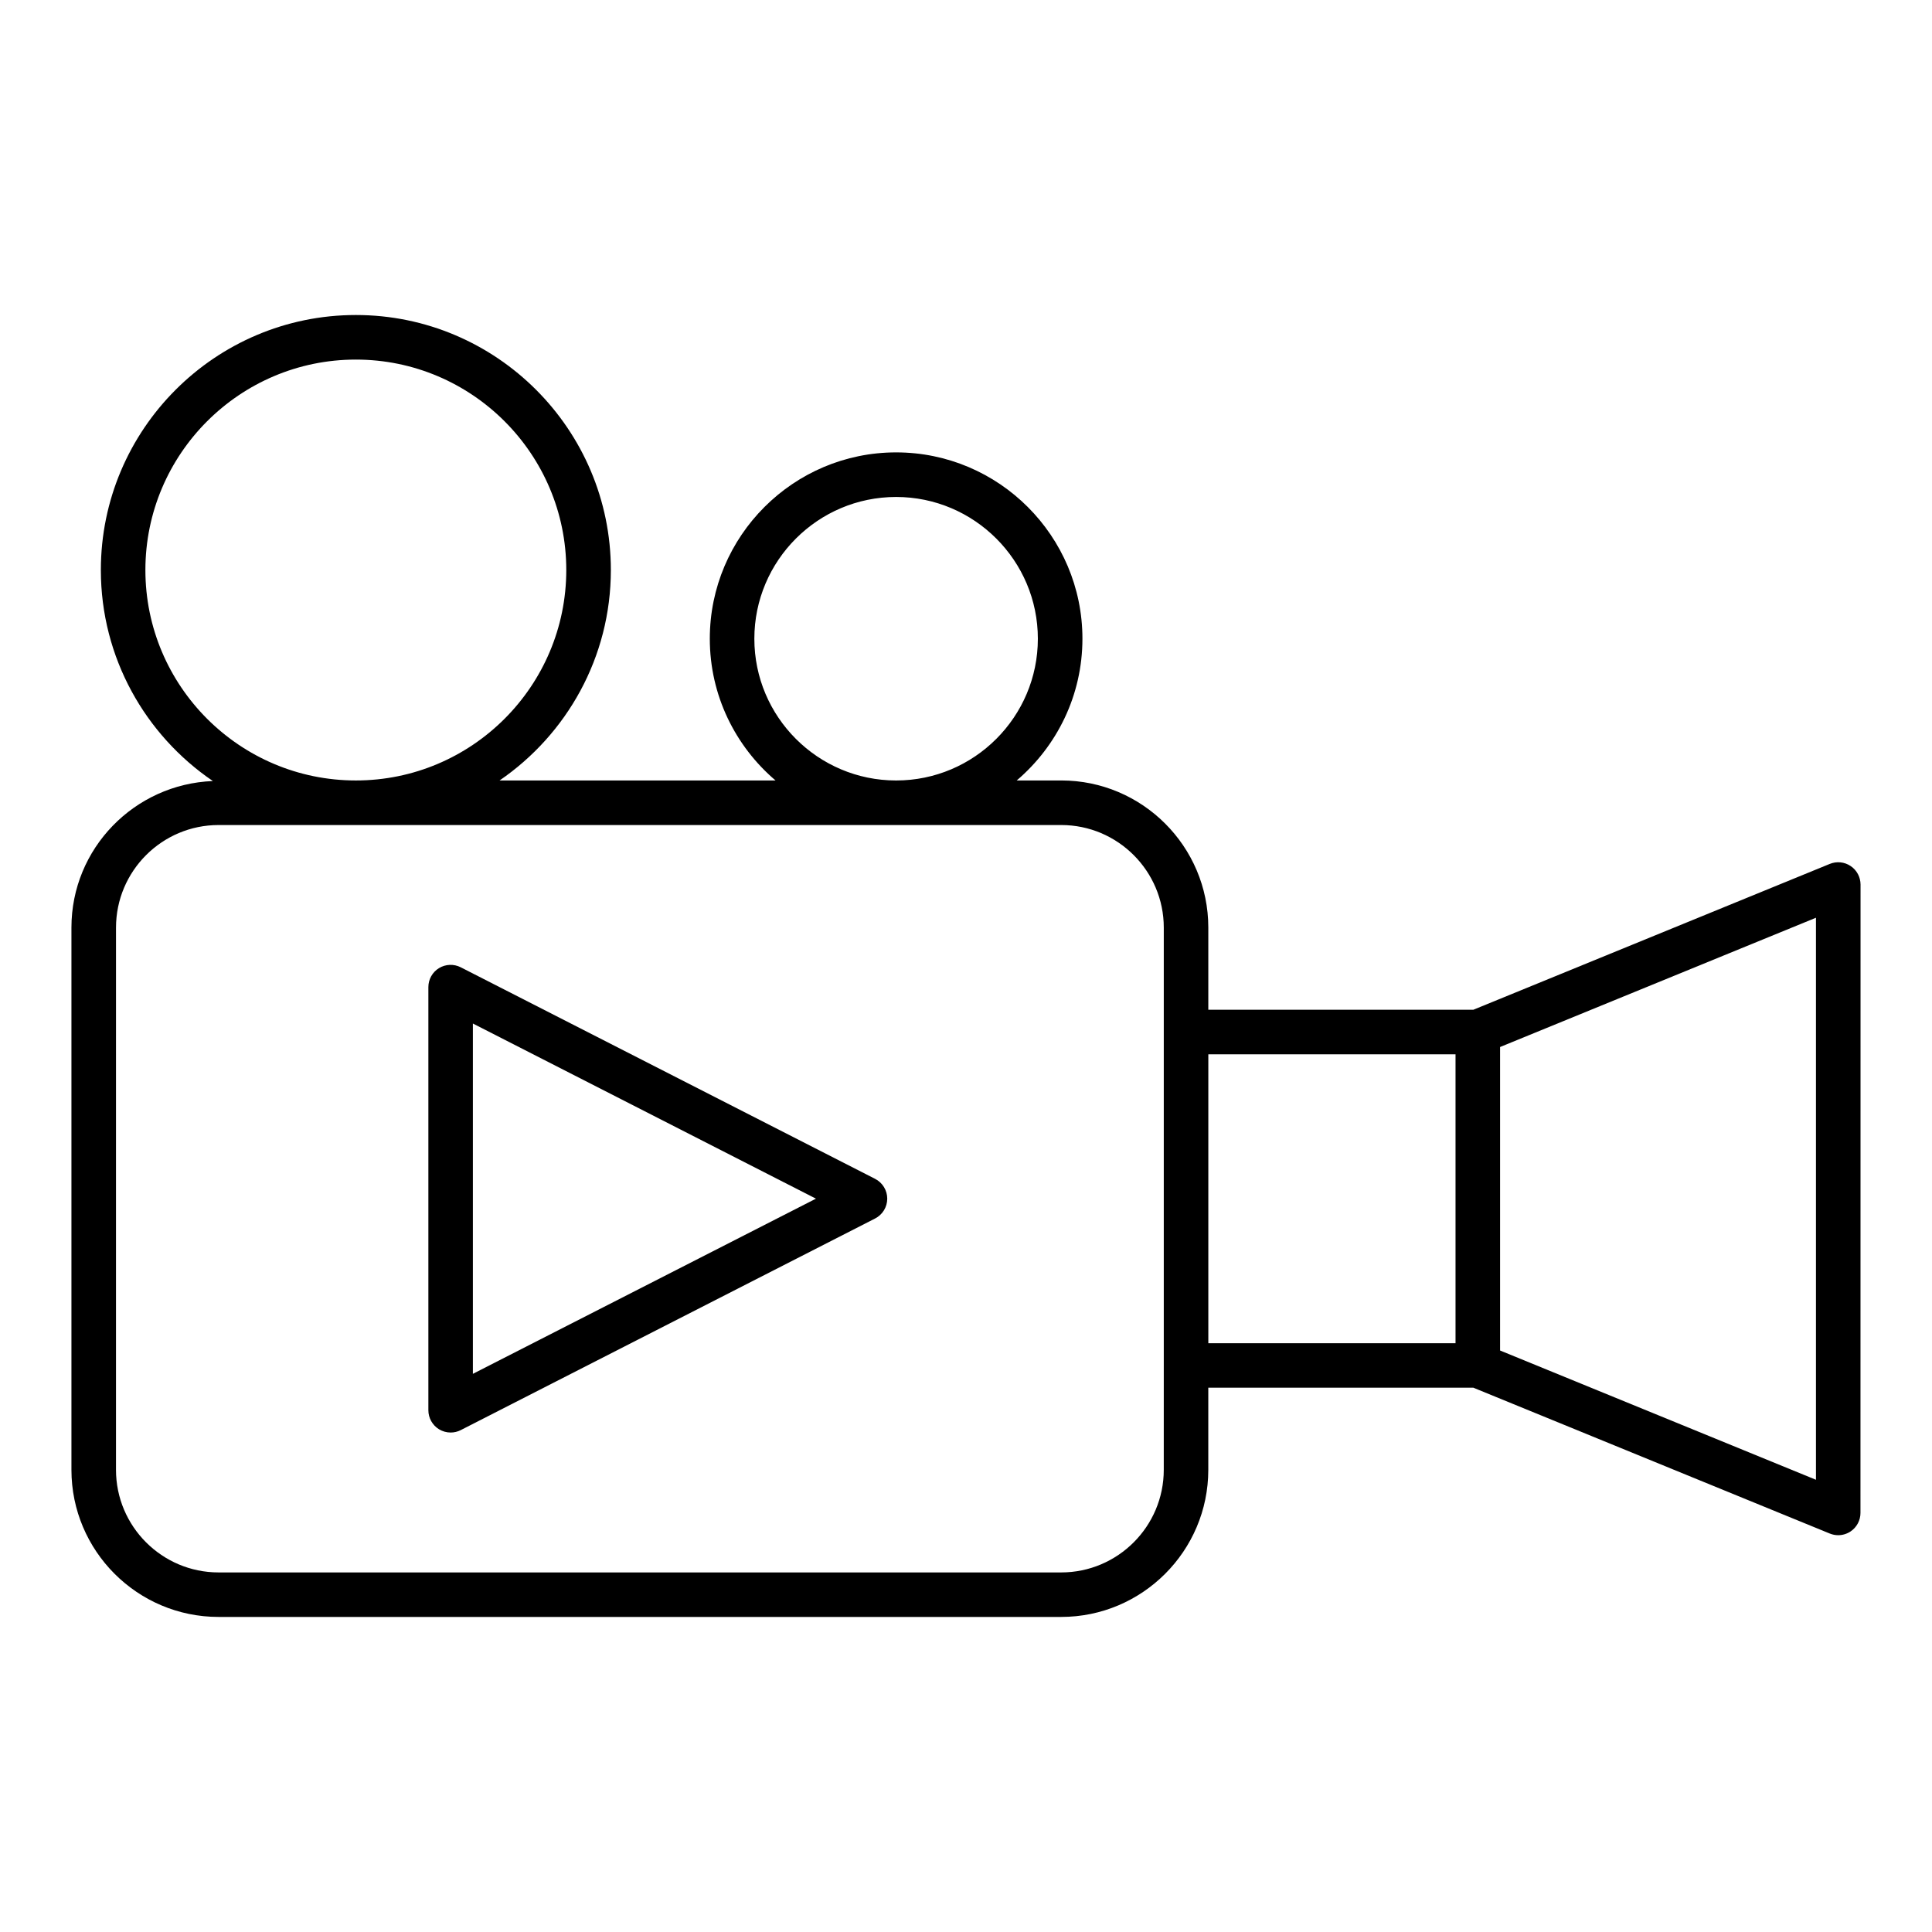 <?xml version="1.0" encoding="UTF-8"?>
<!-- Uploaded to: ICON Repo, www.svgrepo.com, Generator: ICON Repo Mixer Tools -->
<svg fill="#000000" width="800px" height="800px" version="1.1" viewBox="144 144 512 512" xmlns="http://www.w3.org/2000/svg">
 <g>
  <path d="m375.9 456.4-109.8-56.059c-1.828-0.93-4.016-0.844-5.762 0.219-1.754 1.07-2.816 2.977-2.816 5.039v112.13c0 2.055 1.07 3.961 2.816 5.039 0.945 0.574 2.008 0.867 3.086 0.867 0.922 0 1.844-0.211 2.684-0.645l109.8-56.074c1.977-1.008 3.219-3.039 3.219-5.258s-1.25-4.25-3.227-5.258zm-106.58 51.68v-92.836l90.914 46.414z"/>
  <path d="m634.44 373.51c-1.629-1.102-3.707-1.309-5.527-0.566l-94.449 38.645h-70.25v-21.773c0-21.5-17.492-38.988-38.98-38.988h-11.793c10.637-9.062 17.414-22.531 17.414-37.566 0-27.223-22.145-49.375-49.375-49.375-27.223 0-49.375 22.152-49.375 49.375 0 15.035 6.777 28.504 17.414 37.566h-73.125c17.781-12.188 29.488-32.629 29.488-55.766 0-37.266-30.316-67.582-67.574-67.582-37.266 0-67.582 30.316-67.582 67.582 0 23.23 11.793 43.754 29.684 55.922-20.781 0.812-37.48 17.855-37.48 38.832v143.7c0 21.5 17.492 38.988 38.988 38.988h223.31c21.492 0 38.98-17.492 38.98-38.988v-21.758h70.25l94.449 38.645c0.723 0.293 1.48 0.441 2.234 0.441 1.148 0 2.305-0.34 3.289-1 1.637-1.102 2.613-2.938 2.613-4.902l0.02-166.53c-0.012-1.969-0.984-3.812-2.625-4.906zm-290.53-60.242c0-20.711 16.855-37.566 37.566-37.566 20.711 0 37.566 16.855 37.566 37.566s-16.855 37.566-37.566 37.566c-20.711-0.004-37.566-16.848-37.566-37.566zm-161.38-18.203c0-30.758 25.016-55.773 55.773-55.773 30.75 0 55.766 25.016 55.766 55.773 0 30.75-25.016 55.766-55.766 55.766-30.758 0-55.773-25.016-55.773-55.766zm269.88 238.46c0 14.988-12.195 27.184-27.176 27.184h-223.31c-14.988 0-27.184-12.195-27.184-27.184l0.004-143.7c0-14.988 12.195-27.184 27.184-27.184h223.31c14.98 0 27.176 12.195 27.176 27.184v116.05zm11.809-110.12h65.512v76.562h-65.512zm161.03 112.75-83.711-34.258v-80.43l83.711-34.258z"/>
 </g>
</svg>
